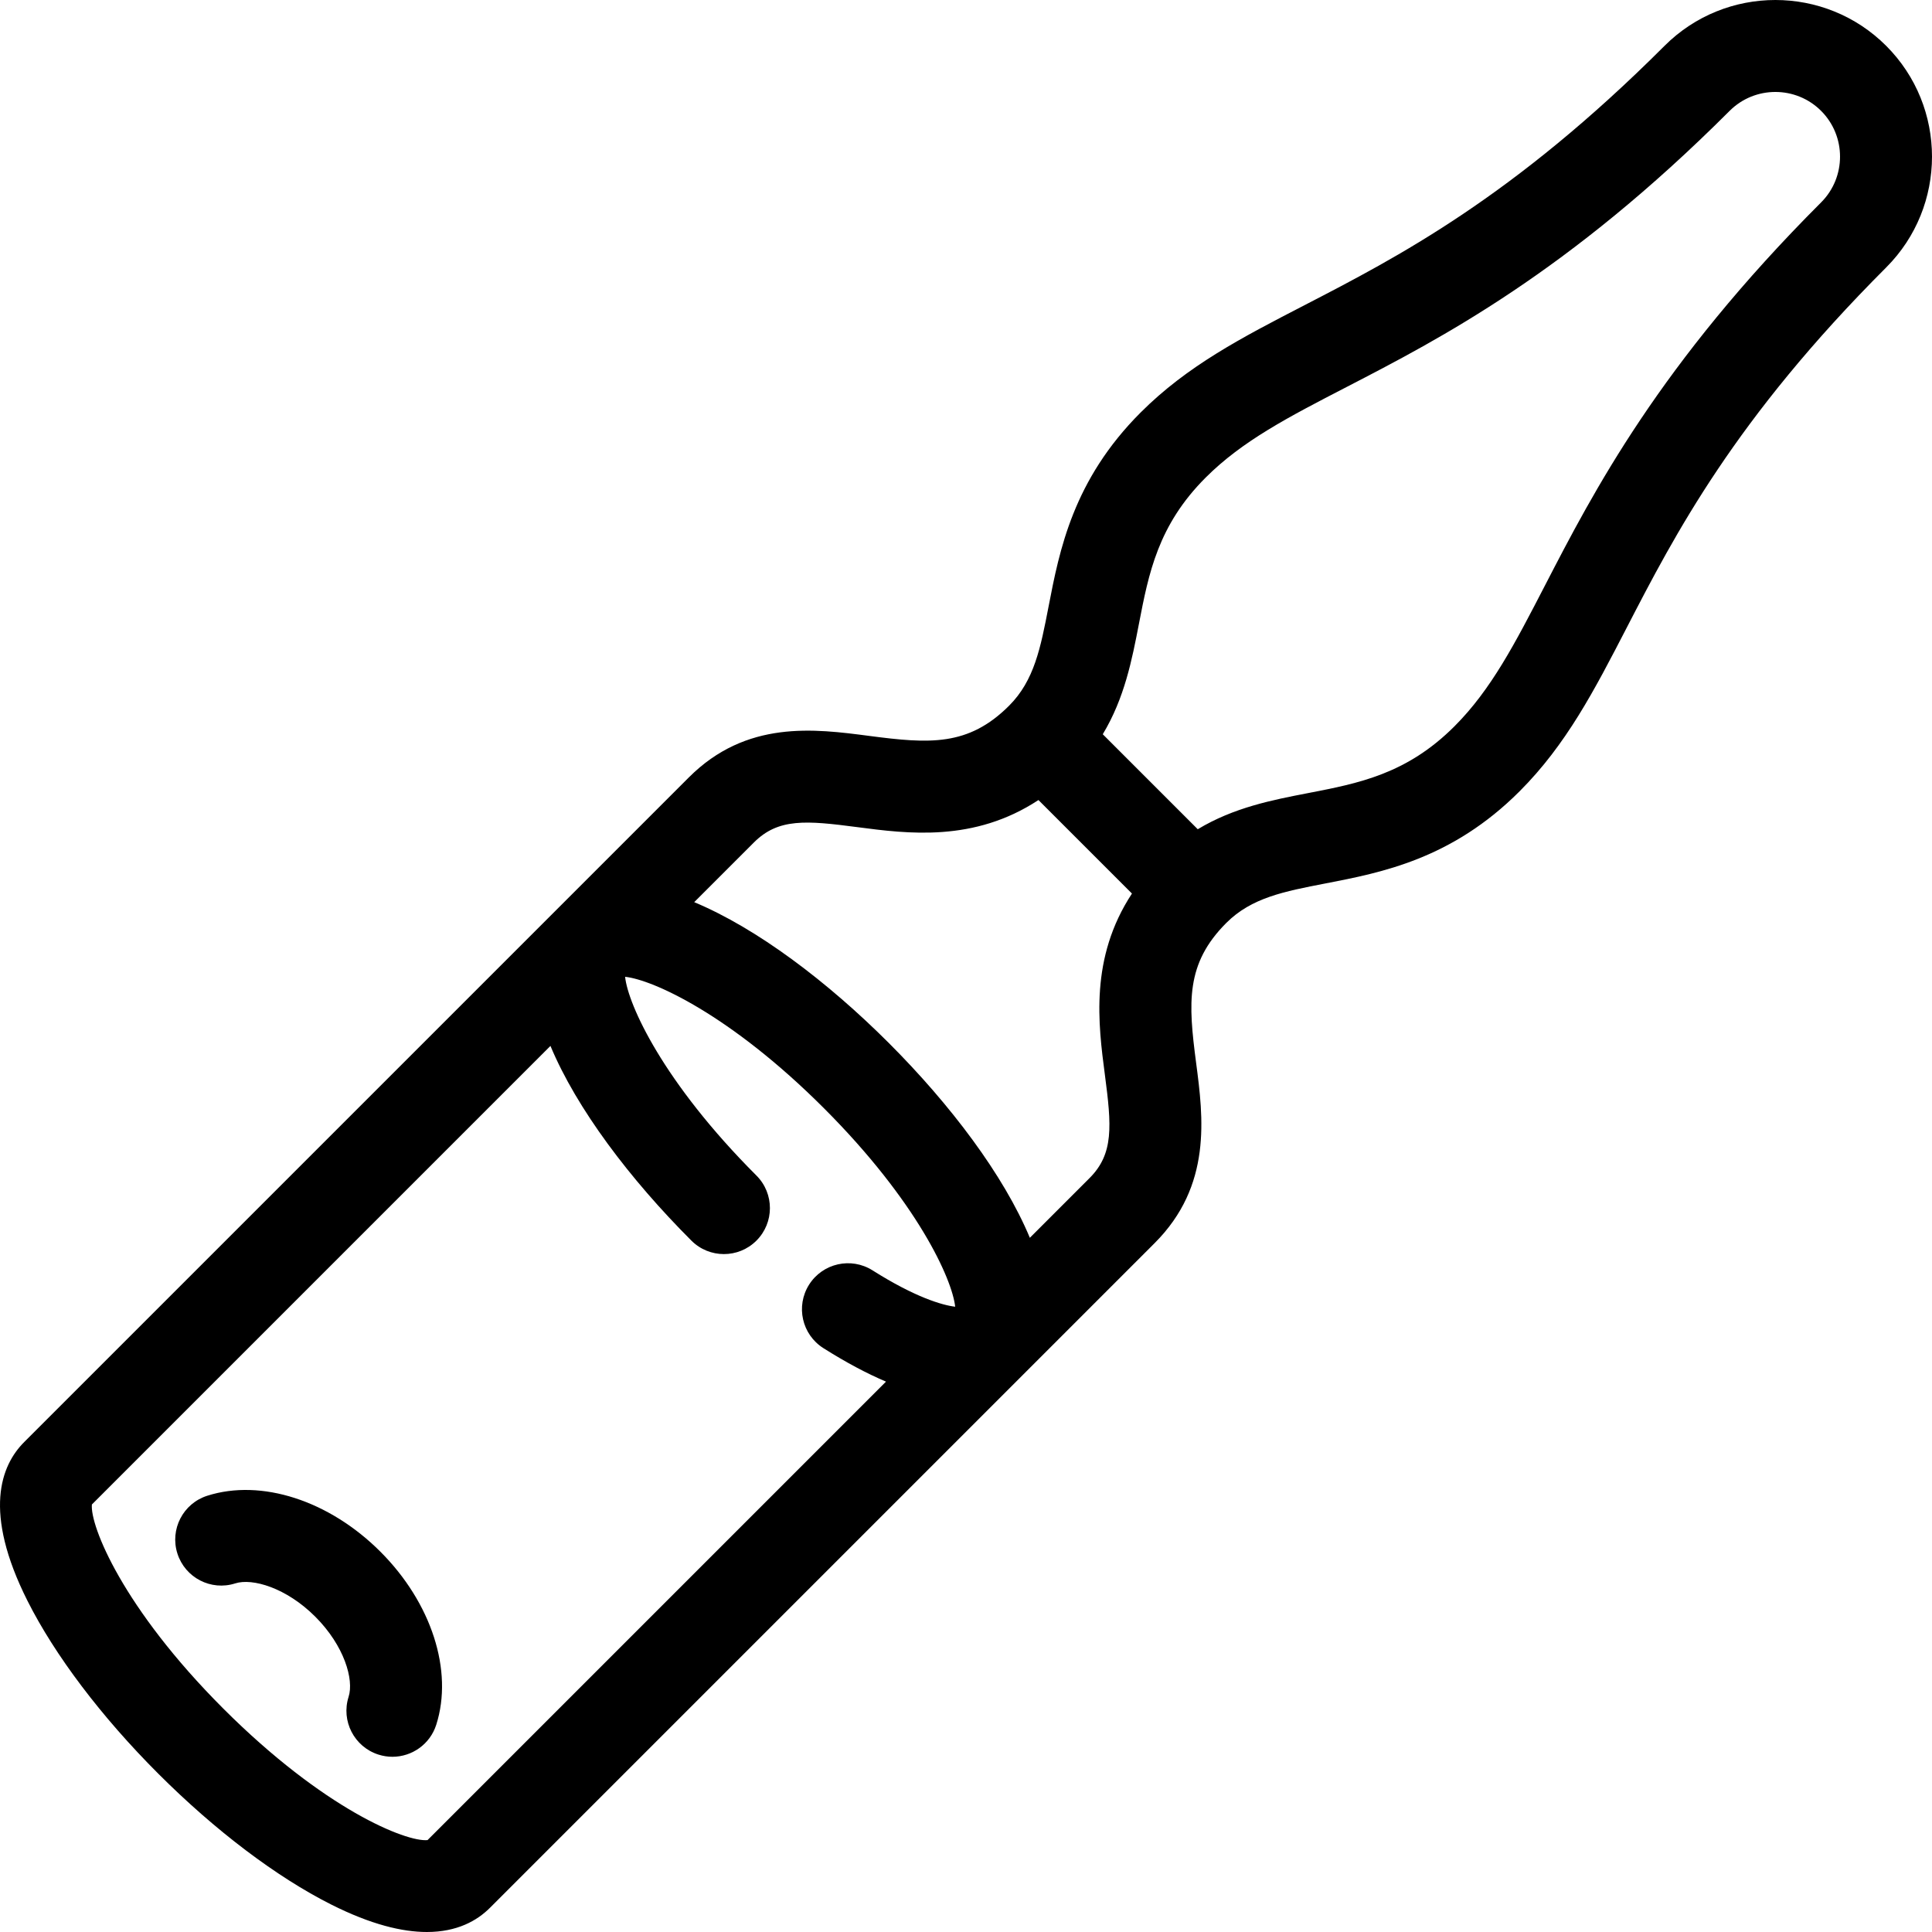 <?xml version="1.0" encoding="iso-8859-1"?>
<!-- Generator: Adobe Illustrator 17.1.0, SVG Export Plug-In . SVG Version: 6.00 Build 0)  -->
<!DOCTYPE svg PUBLIC "-//W3C//DTD SVG 1.1//EN" "http://www.w3.org/Graphics/SVG/1.1/DTD/svg11.dtd">
<svg version="1.1" id="Capa_1" xmlns="http://www.w3.org/2000/svg" xmlns:xlink="http://www.w3.org/1999/xlink" x="0px" y="0px"
	 viewBox="0 0 419.981 419.981" style="enable-background:new 0 0 419.981 419.981;" xml:space="preserve">
<g>
	<path d="M45.049,325.149c-5.261,1.68-8.164,7.308-6.483,12.568c1.68,5.26,7.308,8.164,12.568,6.483
		c3.735-1.195,11.103,0.94,17.405,7.242c6.302,6.301,8.435,13.671,7.242,17.405c-1.68,5.261,1.222,10.888,6.483,12.568
		c1.012,0.323,2.037,0.477,3.045,0.477c4.234,0,8.167-2.711,9.523-6.961c3.747-11.732-1.022-26.504-12.151-37.633
		C71.552,326.172,56.781,321.402,45.049,325.149z"/>
	<path d="M410.02,9.962c-13.282-13.283-34.895-13.282-48.178,0c-32.962,32.962-58.1,45.956-78.298,56.396
		c-13.642,7.051-25.423,13.141-35.591,23.309c-14.706,14.706-17.649,29.941-20.014,42.184c-1.736,8.984-3.107,16.081-8.574,21.548
		c-8.885,8.885-17.347,8.285-30.417,6.572c-11.89-1.558-26.684-3.497-39.204,9.021L5.257,313.479
		c-5.051,5.052-9.028,15.138,0.713,34.503c5.973,11.873,16.074,25.223,28.441,37.589c12.367,12.368,25.717,22.468,37.59,28.441
		c8.661,4.357,15.464,5.969,20.793,5.969c6.585,0,10.917-2.464,13.709-5.256l115.816-115.816c0.022-0.022,0.045-0.045,0.068-0.068
		c0.022-0.023,0.044-0.045,0.067-0.068l28.535-28.535c12.52-12.52,10.581-27.315,9.022-39.204
		c-1.713-13.07-2.312-21.532,6.572-30.416c5.467-5.467,12.564-6.838,21.548-8.574c12.242-2.365,27.477-5.309,42.184-20.015
		c10.168-10.168,16.257-21.949,23.309-35.591c10.44-20.198,23.434-45.336,56.396-78.298C423.302,44.856,423.301,23.244,410.02,9.962
		z M178.985,293.057c5.031,3.182,9.553,5.562,13.617,7.283l-99.665,99.664c-4.624,0.453-22.482-6.672-44.385-28.576
		c-21.905-21.904-29.012-39.779-28.576-44.385l99.681-99.682c5.693,13.64,17.262,28.949,30.637,42.324
		c3.906,3.907,10.238,3.905,14.142,0.001c3.905-3.905,3.906-10.237,0-14.142c-20.349-20.35-27.928-37.22-28.552-43.206
		c5.987,0.625,22.858,8.205,43.206,28.552c20.302,20.303,27.893,37.142,28.548,43.165c-2.783-0.321-8.72-2.054-17.962-7.9
		c-4.668-2.953-10.845-1.562-13.797,3.105C172.927,283.928,174.318,290.104,178.985,293.057z M240.181,233.633
		c1.457,11.113,1.97,17.159-3.334,22.463l-12.977,12.977c-5.693-13.64-17.262-28.948-30.637-42.324
		c-13.375-13.375-28.684-24.943-42.324-30.637l12.978-12.977c5.302-5.303,11.348-4.79,22.462-3.333
		c10.976,1.439,25.373,3.327,39.391-5.886l20.327,20.327C236.855,208.26,238.742,222.656,240.181,233.633z M395.877,43.997
		c-35.16,35.16-49.529,62.959-60.02,83.257c-6.544,12.662-11.713,22.662-19.684,30.632c-10.373,10.374-20.798,12.388-31.835,14.52
		c-7.681,1.484-16.121,3.115-23.968,7.855l-20.649-20.649c4.74-7.846,6.371-16.287,7.855-23.968
		c2.132-11.037,4.146-21.462,14.52-31.835c7.971-7.971,17.971-13.14,30.633-19.684c20.298-10.492,48.097-24.861,83.256-60.021
		c5.485-5.485,14.409-5.484,19.893,0C401.361,29.589,401.361,38.513,395.877,43.997z"/>
</g>
<g>
</g>
<g>
</g>
<g>
</g>
<g>
</g>
<g>
</g>
<g>
</g>
<g>
</g>
<g>
</g>
<g>
</g>
<g>
</g>
<g>
</g>
<g>
</g>
<g>
</g>
<g>
</g>
<g>
</g>
</svg>
